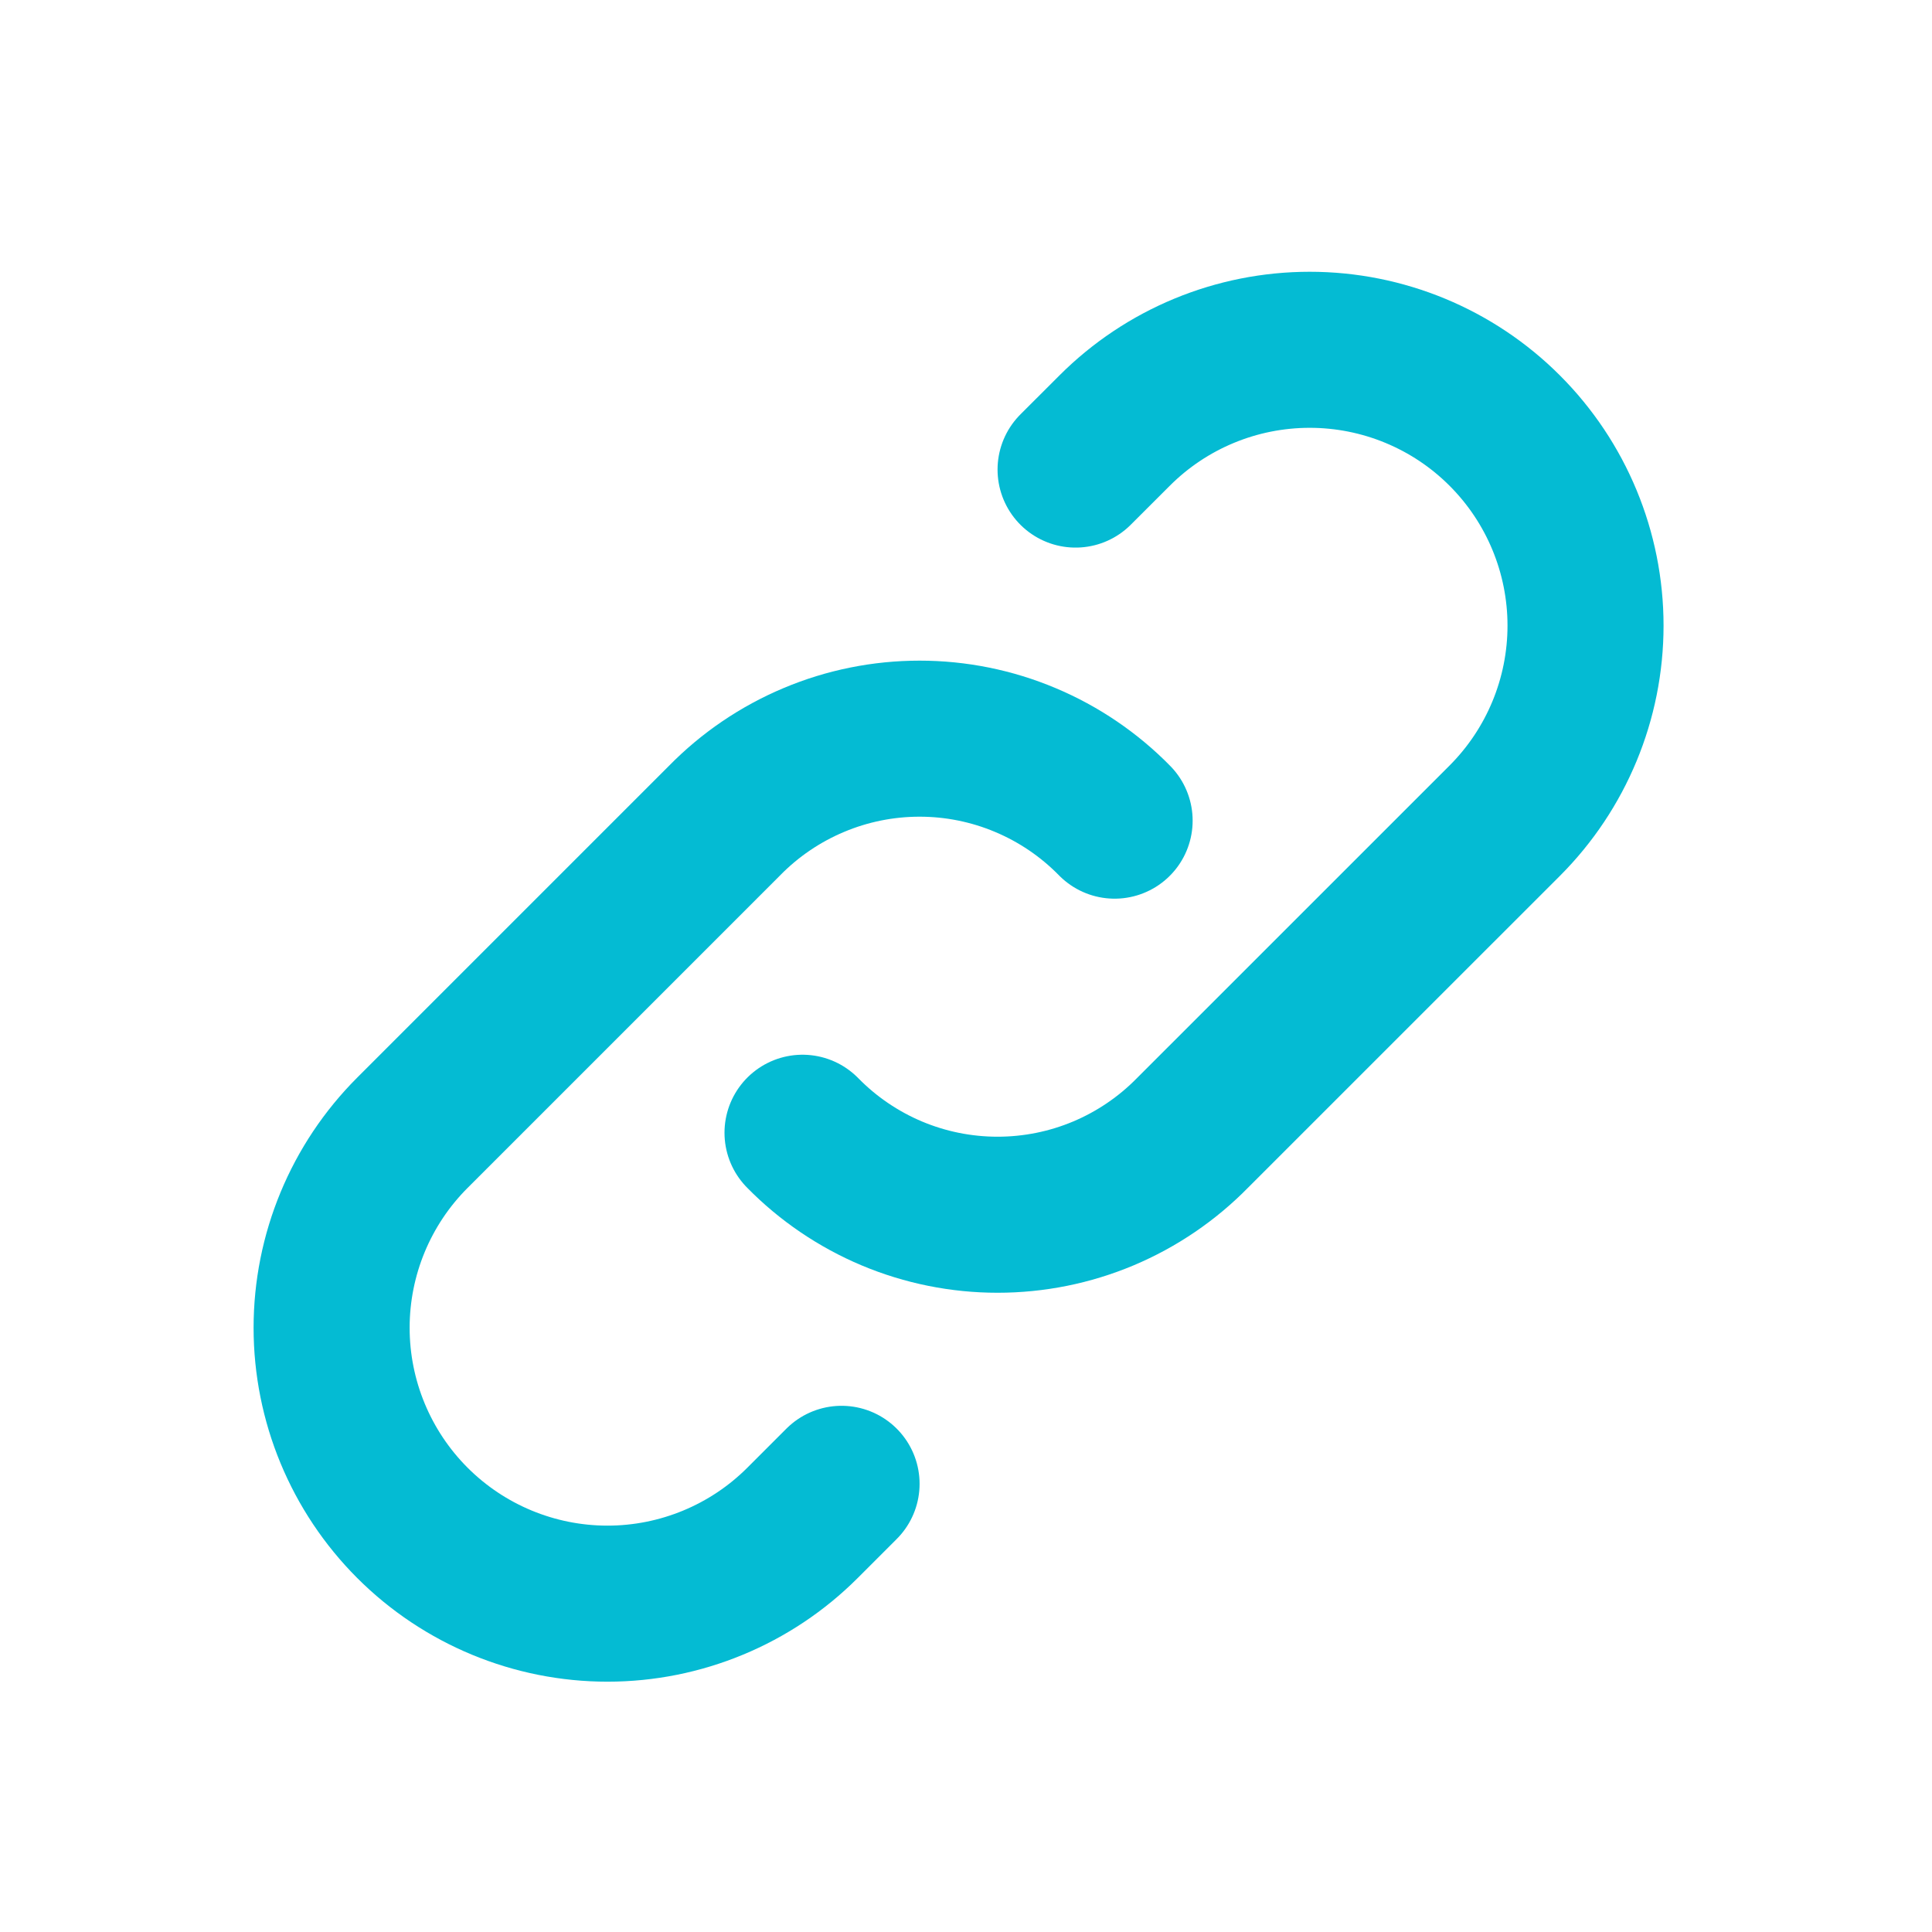 <svg width="39" height="39" viewBox="0 0 39 39" fill="none" xmlns="http://www.w3.org/2000/svg">
<g clip-path="url(#clip0_68_195)">
<path d="M16.2 22.866C16.713 23.39 17.326 23.806 18.002 24.091C18.678 24.375 19.404 24.521 20.137 24.521C20.871 24.521 21.597 24.375 22.273 24.091C22.949 23.806 23.562 23.39 24.075 22.866L30.375 16.567C31.419 15.522 32.006 14.106 32.006 12.629C32.006 11.152 31.419 9.736 30.375 8.692C29.331 7.647 27.914 7.061 26.438 7.061C24.961 7.061 23.544 7.647 22.5 8.692L21.712 9.479" stroke="#04BBD3" stroke-width="3.15" stroke-linecap="round" stroke-linejoin="round"/>
<path d="M22.5 16.566C21.987 16.042 21.374 15.626 20.698 15.342C20.022 15.057 19.296 14.911 18.563 14.911C17.829 14.911 17.103 15.057 16.427 15.342C15.751 15.626 15.138 16.042 14.625 16.566L8.325 22.866C7.281 23.91 6.694 25.326 6.694 26.803C6.694 28.28 7.281 29.696 8.325 30.741C9.369 31.785 10.786 32.372 12.263 32.372C13.739 32.372 15.156 31.785 16.2 30.741L16.988 29.953" stroke="#04BBD3" stroke-width="3.15" stroke-linecap="round" stroke-linejoin="round"/>
</g>
<defs>
<clipPath id="clip0_68_195">
<rect width="37.8" height="37.8" fill="white" transform="translate(0.45 0.815)"/>
</clipPath>
</defs>
</svg>
